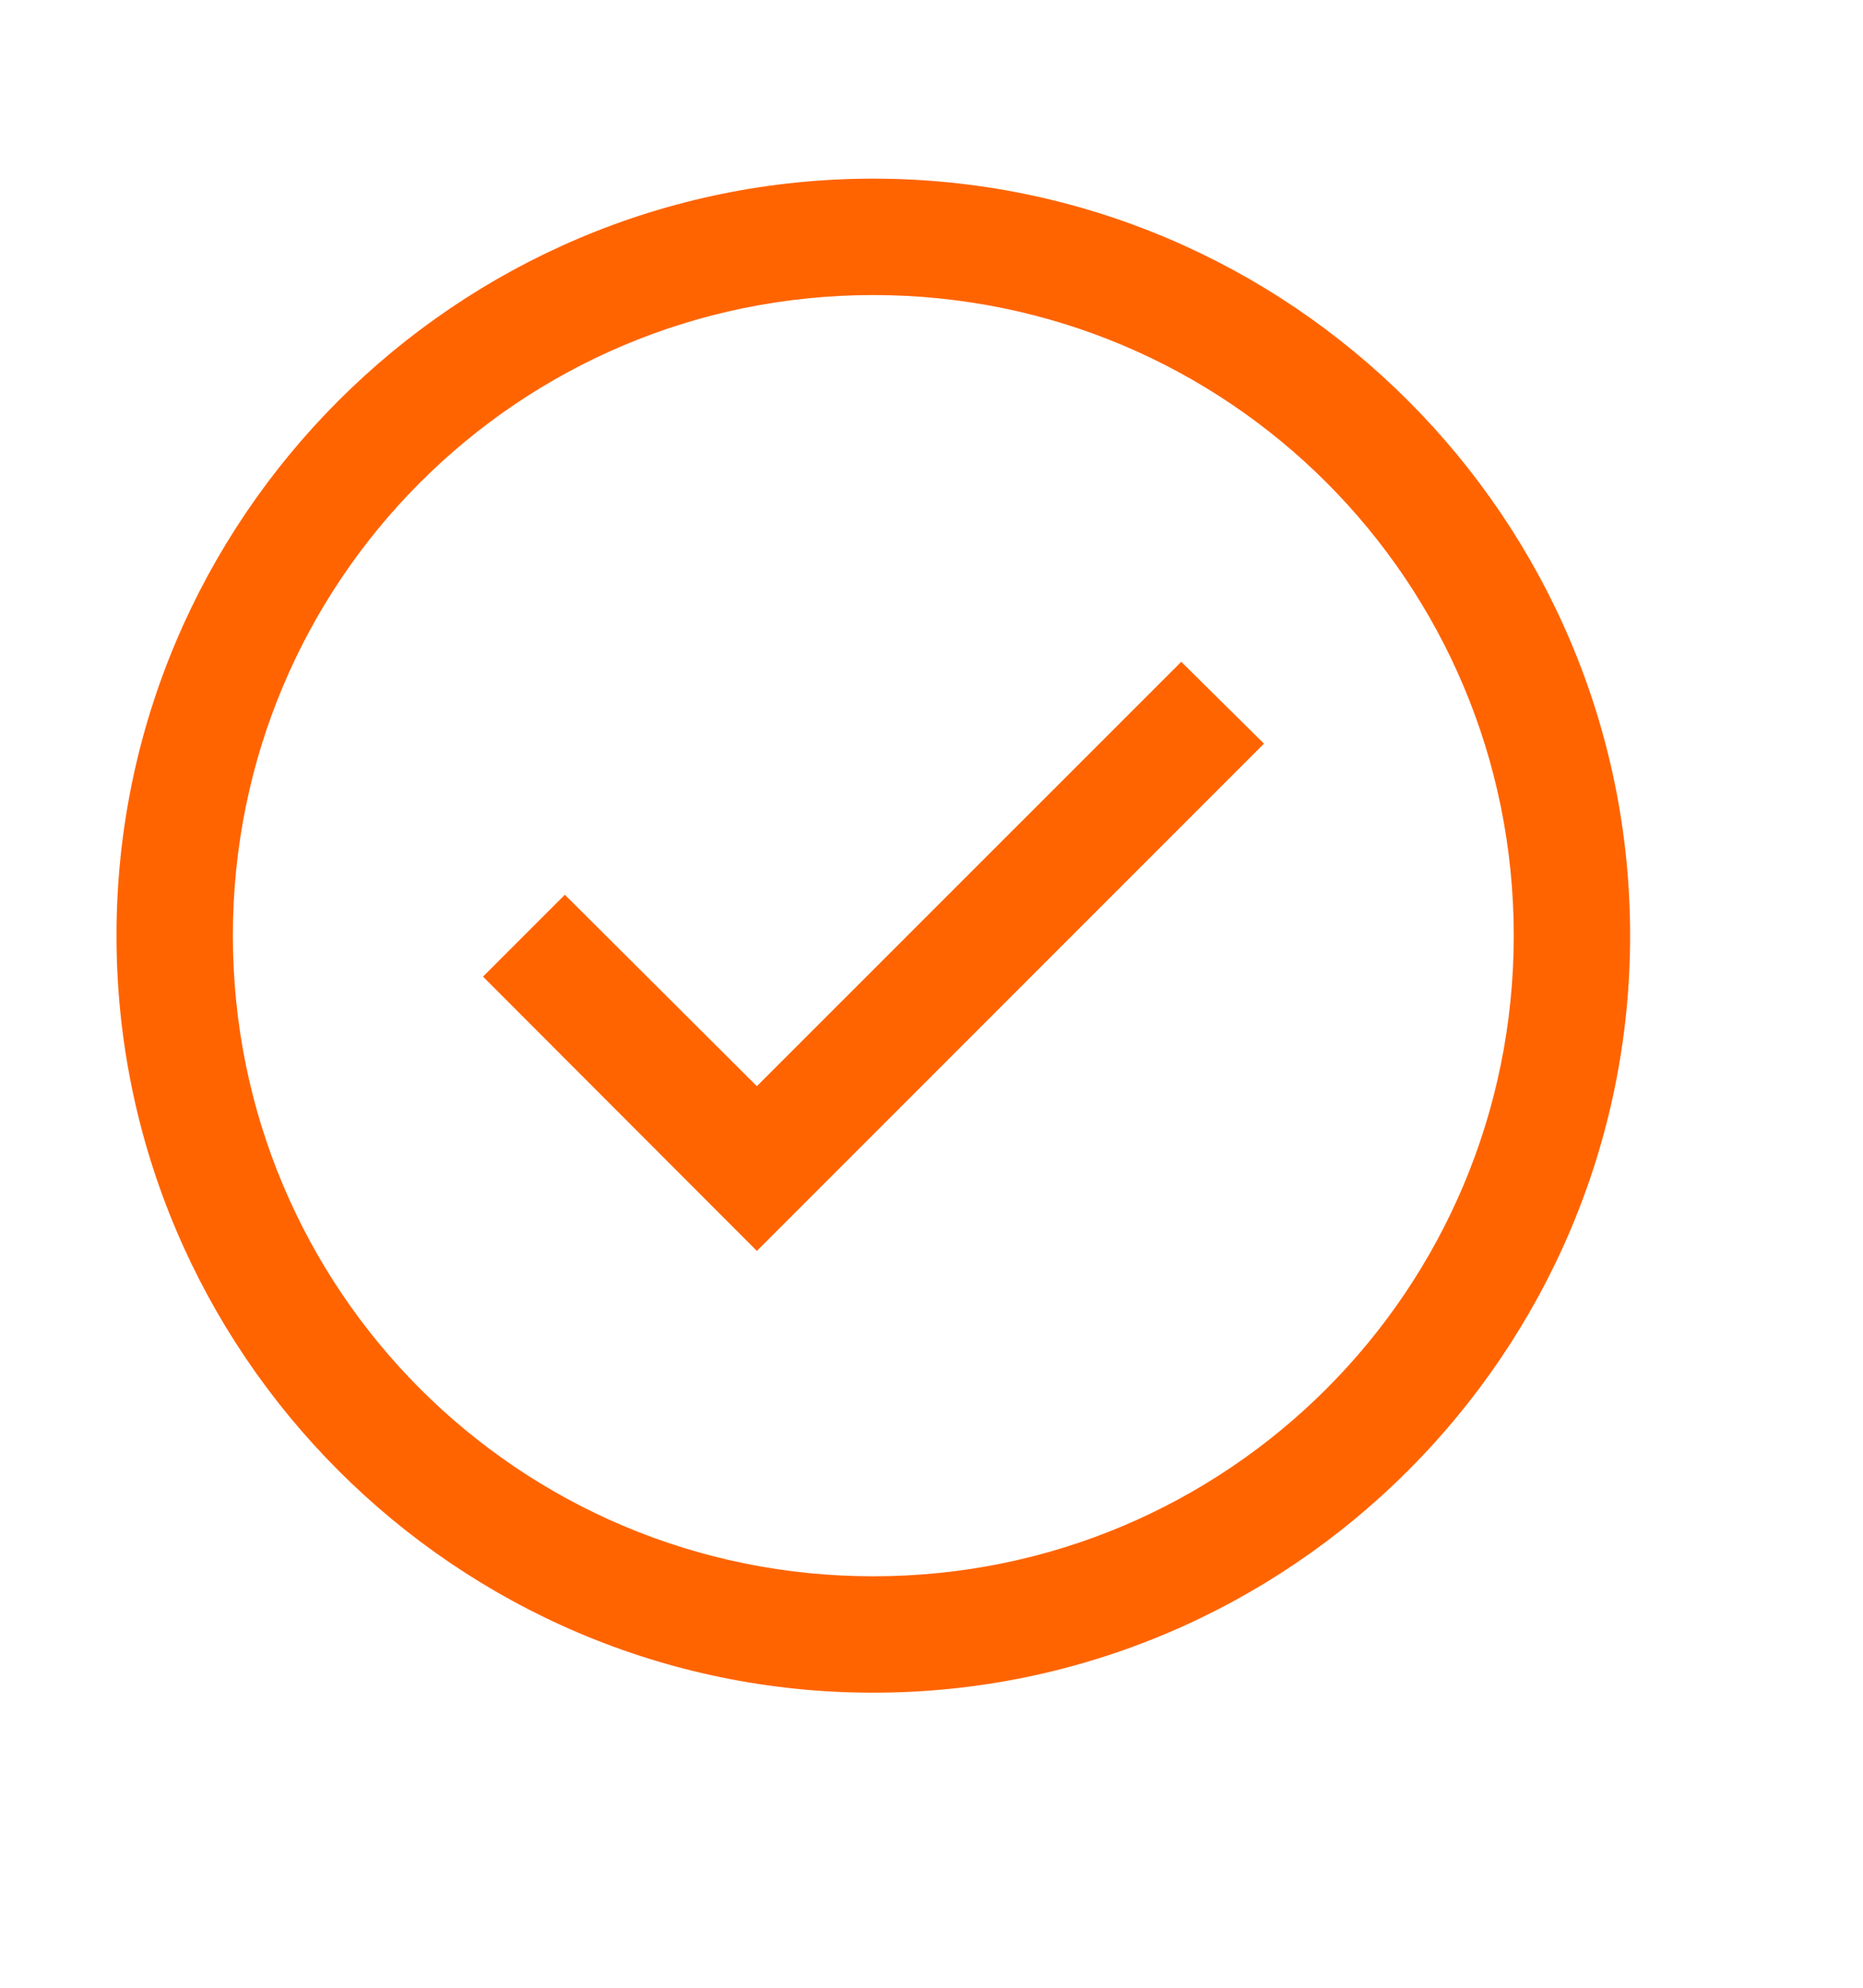 <?xml version="1.0" encoding="UTF-8"?> <svg xmlns="http://www.w3.org/2000/svg" width="15" height="16" viewBox="0 0 15 16" fill="none"> <path d="M7.031 1.438C3.673 1.438 0.938 4.173 0.938 7.531C0.938 10.889 3.673 13.625 7.031 13.625C10.389 13.625 13.125 10.889 13.125 7.531C13.125 4.173 10.389 1.438 7.031 1.438ZM7.031 2.375C9.884 2.375 12.188 4.678 12.188 7.531C12.188 10.384 9.884 12.688 7.031 12.688C4.178 12.688 1.875 10.384 1.875 7.531C1.875 4.678 4.178 2.375 7.031 2.375ZM9.511 5.327L6.094 8.743L4.548 7.202L3.889 7.861L6.094 10.069L10.177 5.986L9.511 5.327Z" fill="#FF6400"></path> </svg> 